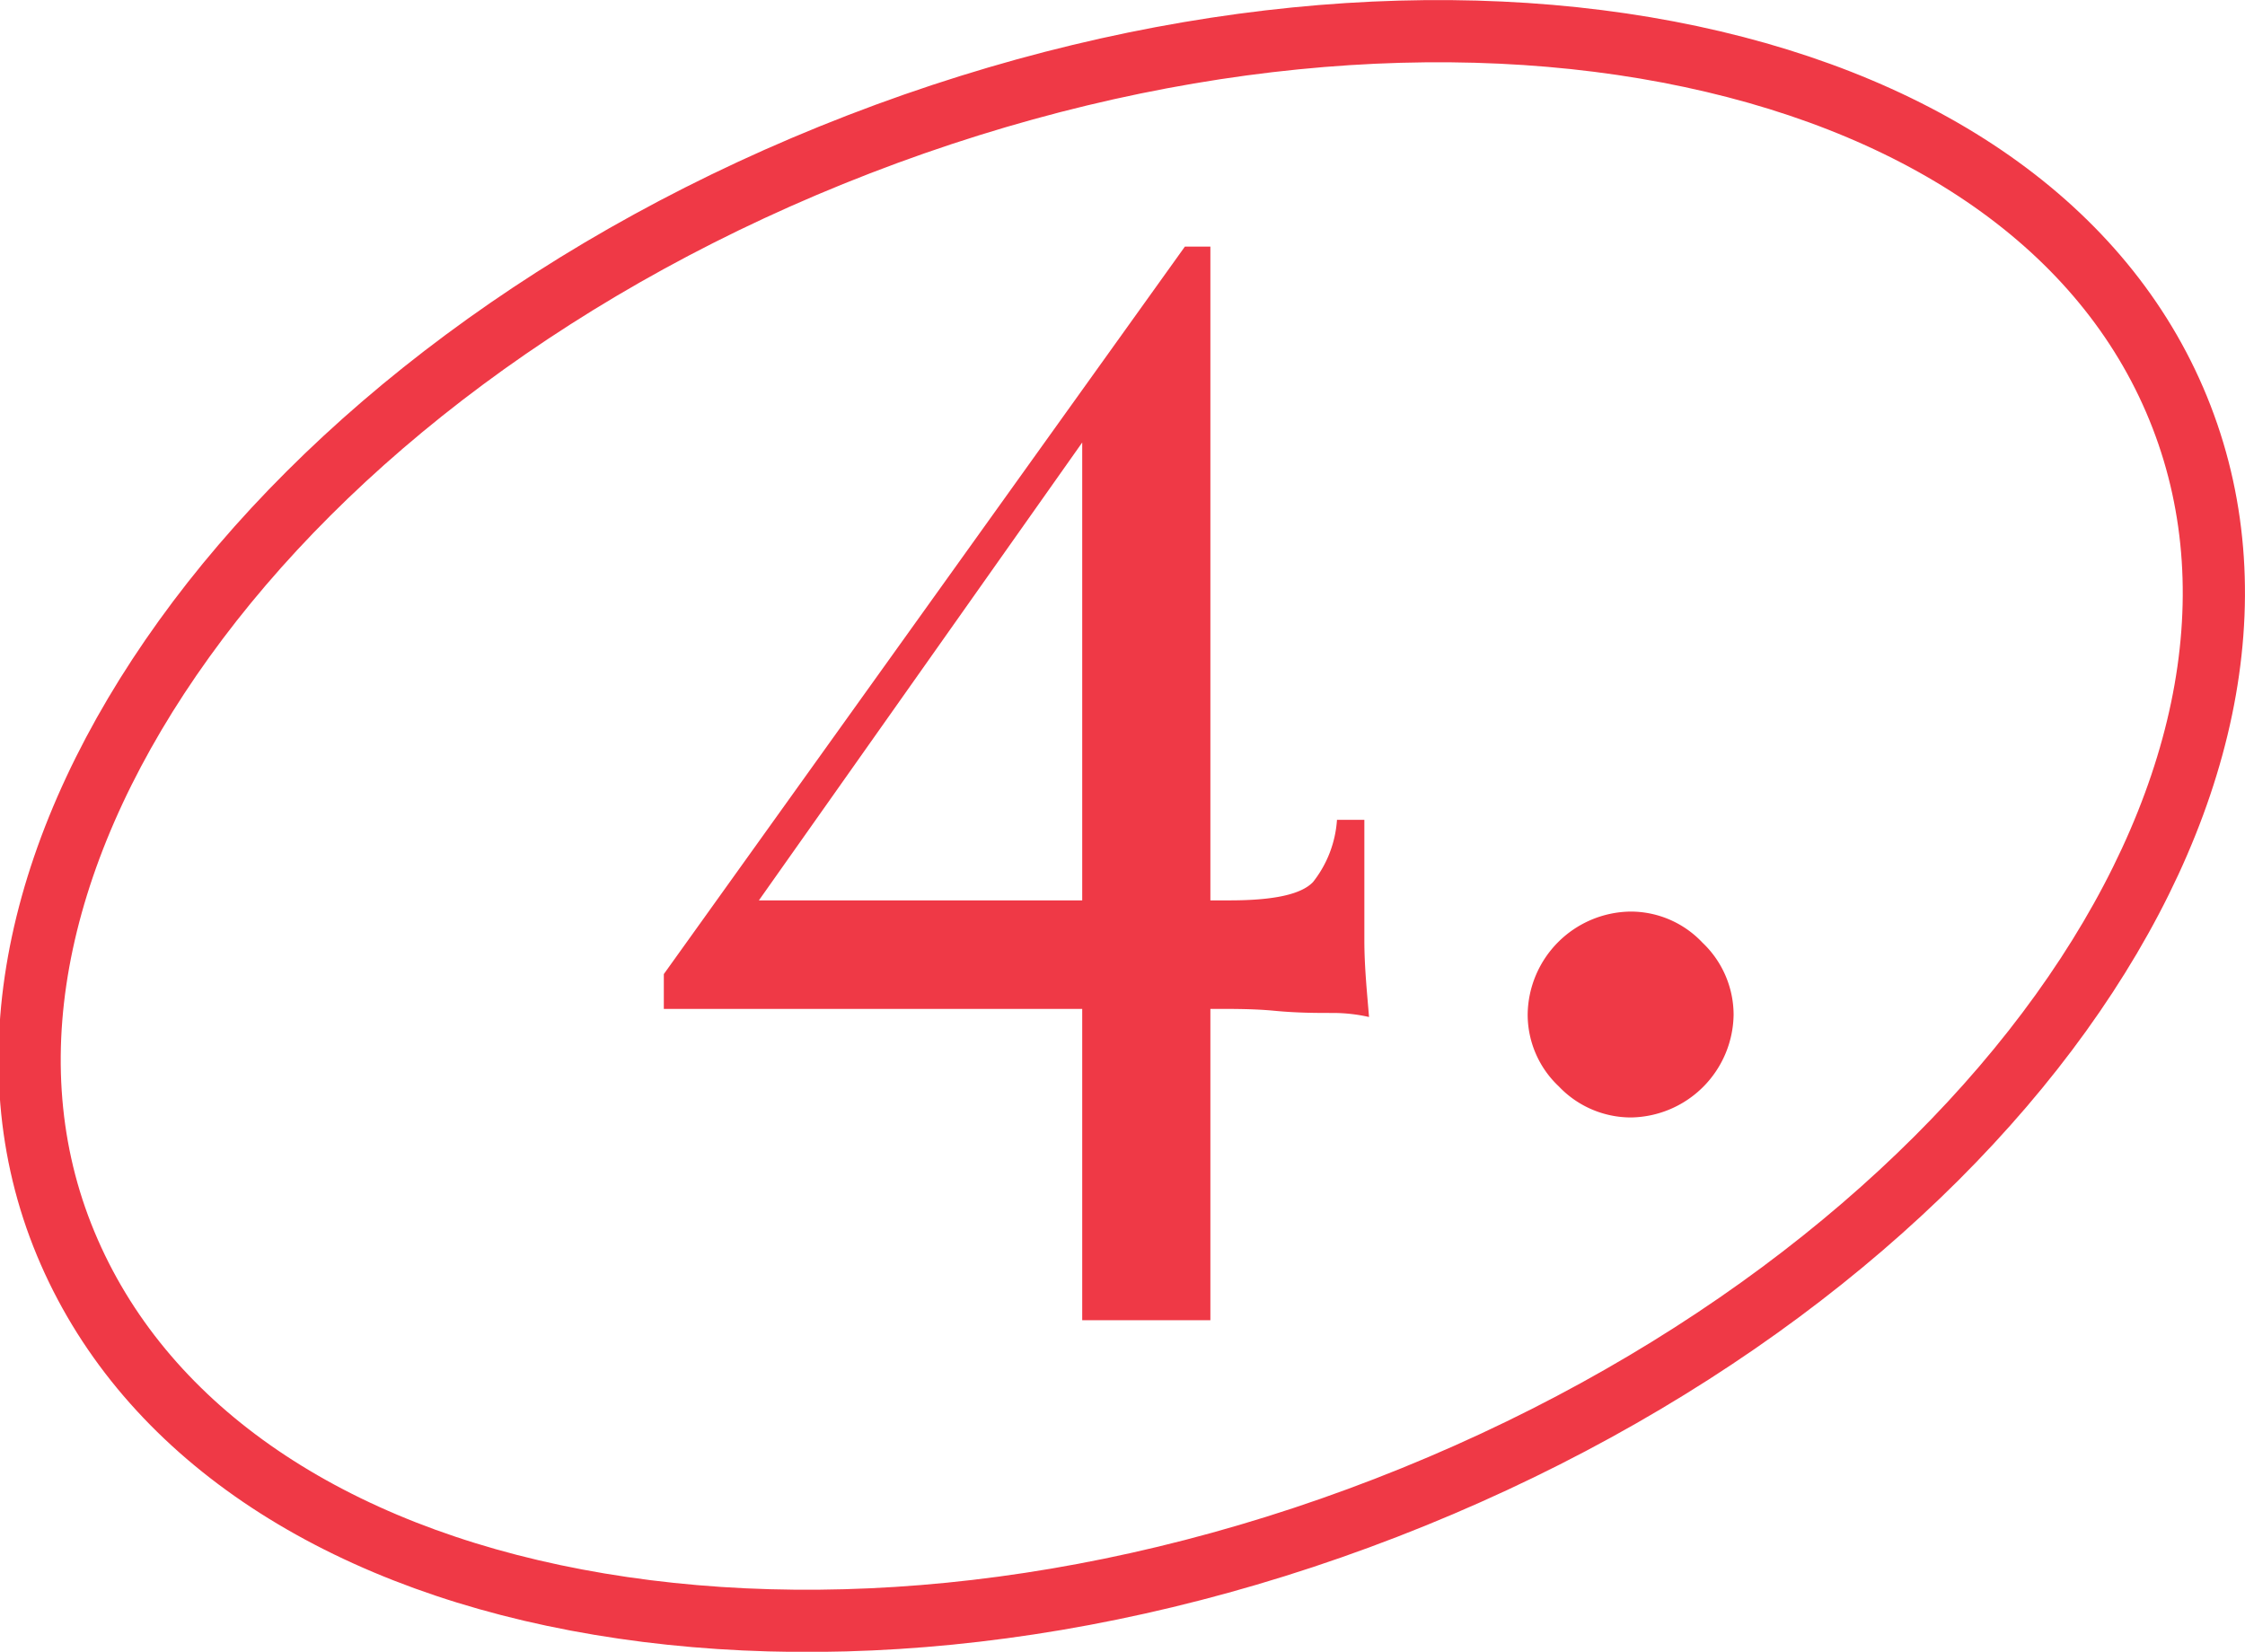 <?xml version="1.0" encoding="UTF-8"?> <svg xmlns="http://www.w3.org/2000/svg" viewBox="0 0 72.17 53.11"> <defs> <style>.cls-1{fill:none;stroke:#ef3946;stroke-width:2px;}.cls-2{fill:#ef3946;}</style> </defs> <g id="Слой_2" data-name="Слой 2"> <g id="Слой_1-2" data-name="Слой 1"> <path class="cls-1" d="M70.13,22.22c2.28,5.89.73,12.76-3.88,19.17S54.06,53.62,44.56,57.3s-19,4.46-26.76,2.82S4.32,54.43,2,48.53,1.31,35.77,5.92,29.36s12.19-12.23,21.69-15.9,19-4.47,26.75-2.82S67.85,16.32,70.13,22.22Z" transform="translate(0 -8.82)"></path> <path class="cls-2" d="M38.09,16.75l.2,1.34L23.81,38.6l0-.83H39.53c1.41,0,2.3-.19,2.68-.59a3.61,3.61,0,0,0,.77-2h.88c0,1.69,0,3,0,3.87s.09,1.72.15,2.47a5.26,5.26,0,0,0-1.15-.13c-.54,0-1.16,0-1.89-.07s-1.47-.06-2.26-.06H21.34V40.14Zm.82,0V51.27H34.79V22.21l3.3-5.46Z" transform="translate(0 -8.82)"></path> <path class="cls-2" d="M52.41,38.13a3.17,3.17,0,0,1,2.32,1,3.2,3.2,0,0,1,1,2.32,3.35,3.35,0,0,1-3.3,3.3,3.2,3.2,0,0,1-2.32-1,3.17,3.17,0,0,1-1-2.32,3.35,3.35,0,0,1,3.3-3.3Z" transform="translate(0 -8.82)"></path> </g> </g> </svg> 